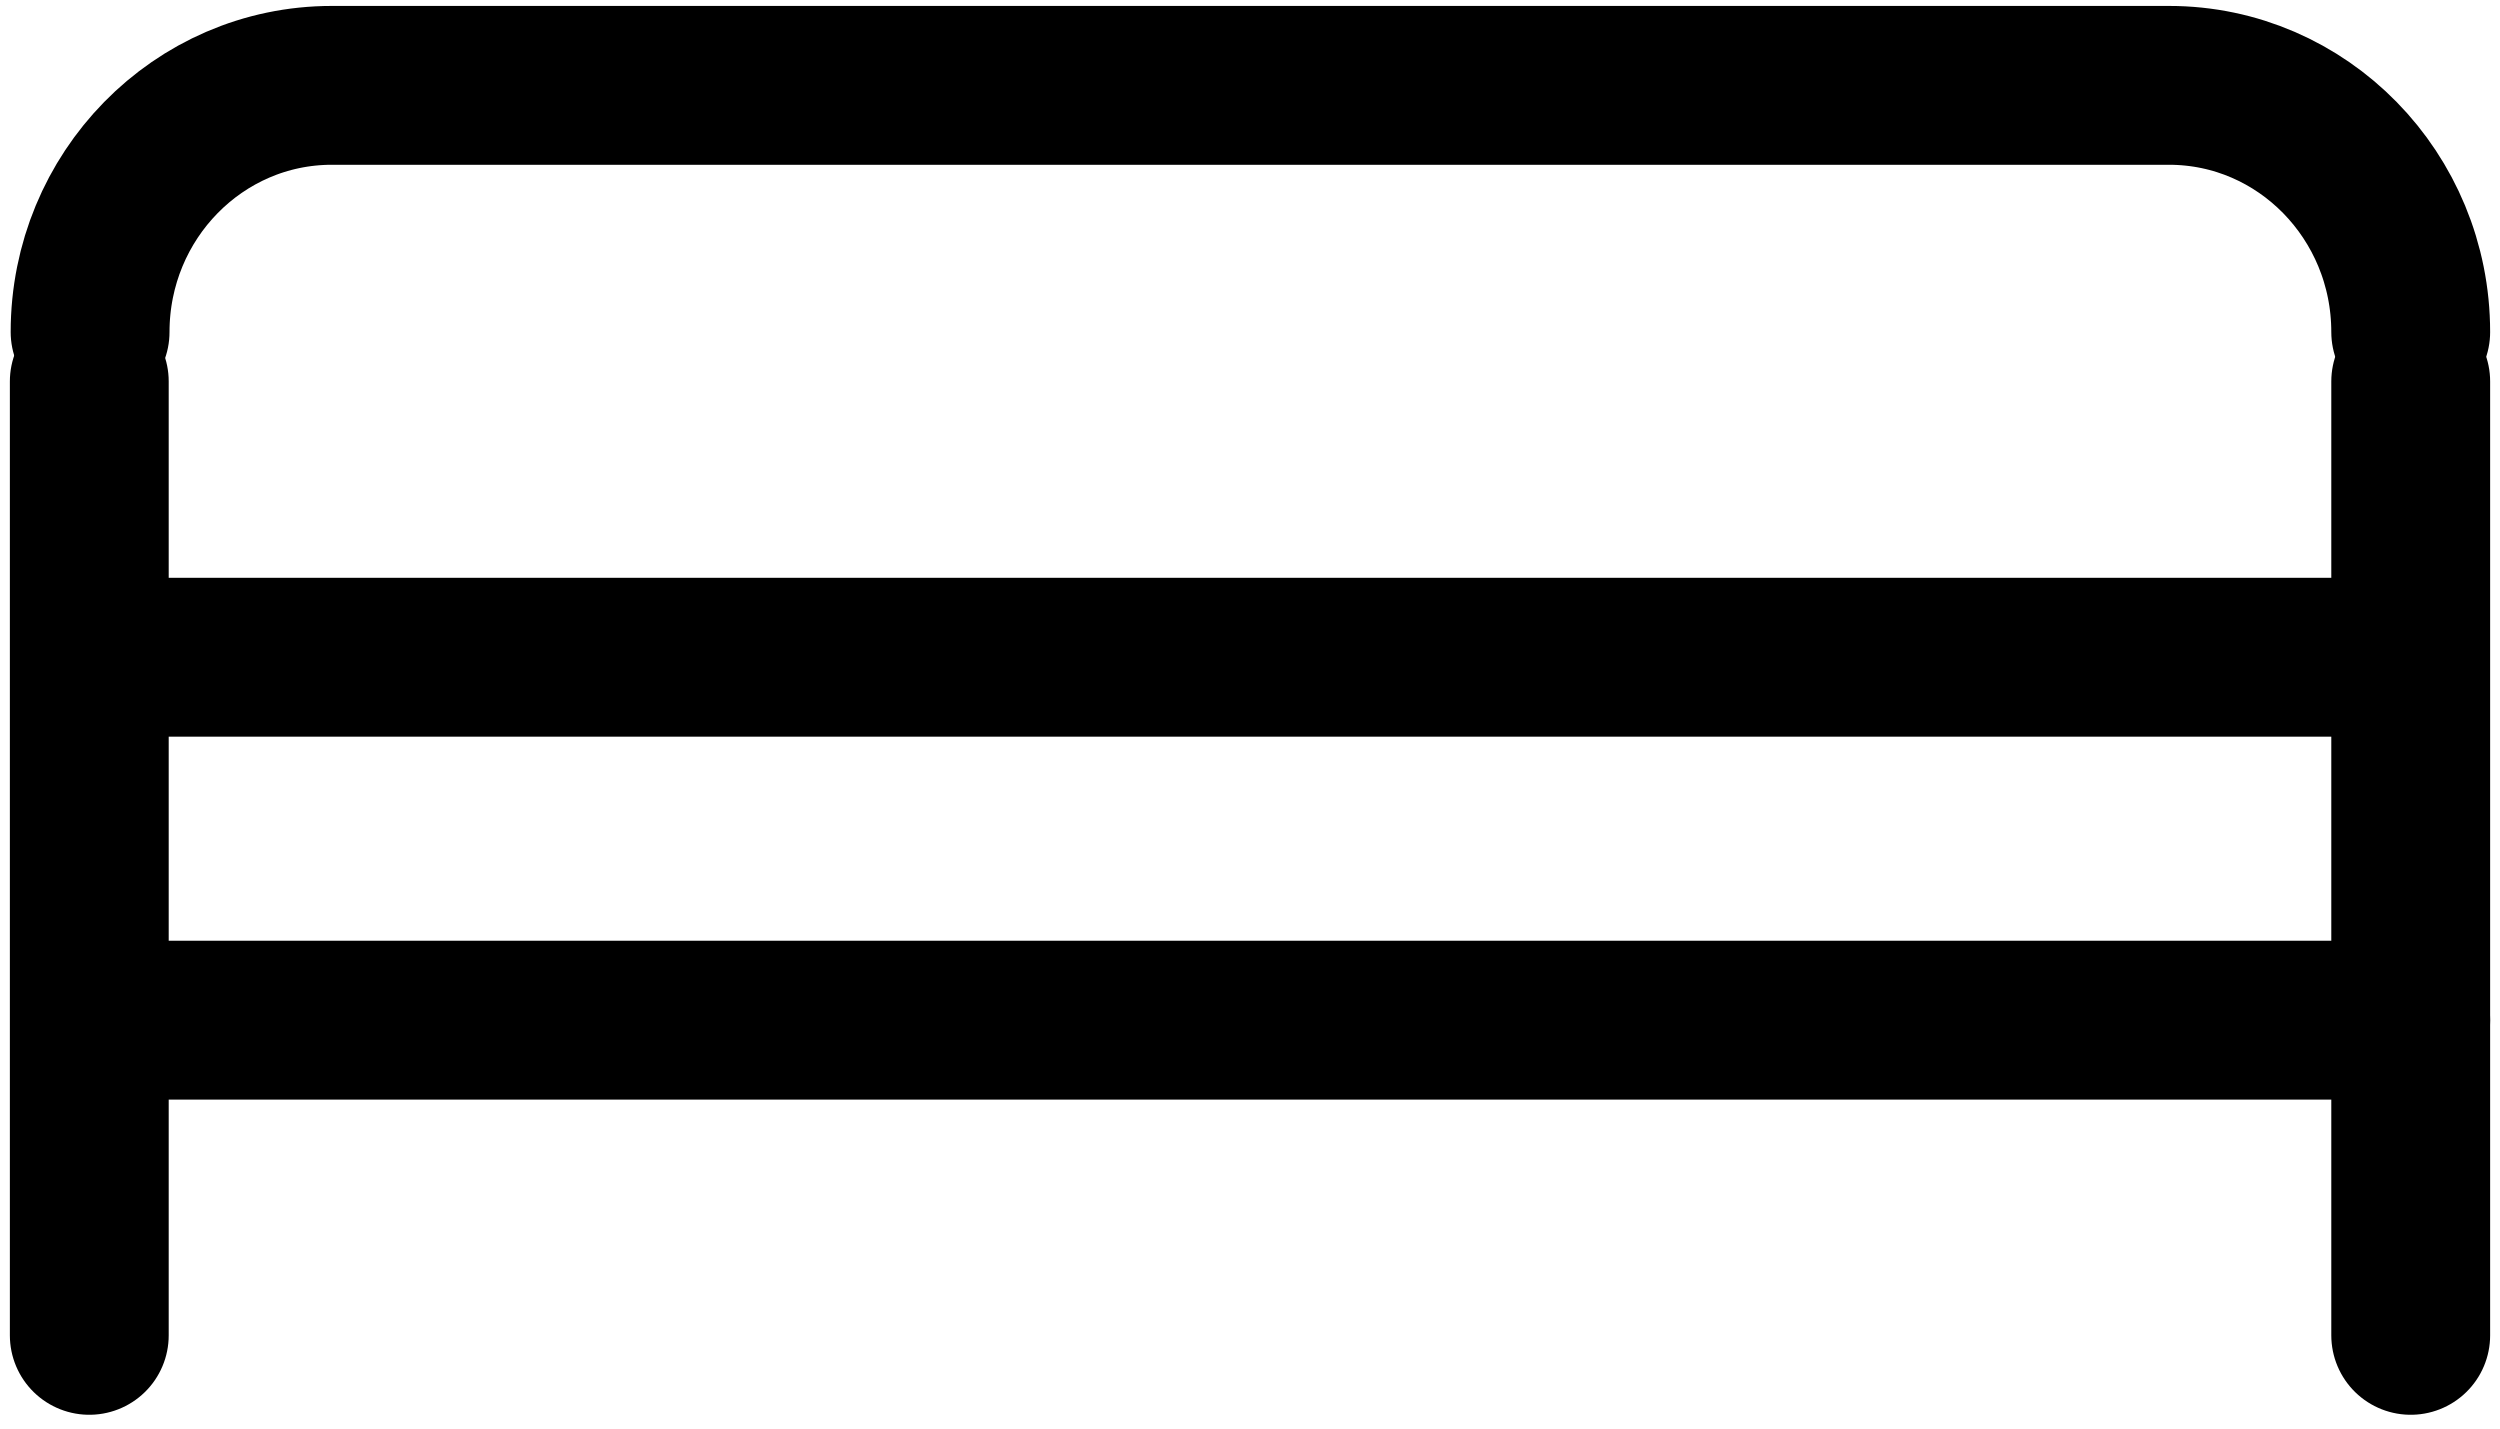 <svg xmlns="http://www.w3.org/2000/svg" fill="none" viewBox="0 0 28 16" height="16" width="28">
<path stroke-linecap="round" stroke-miterlimit="10" stroke-width="1.779" stroke="black" d="M26.902 7.361H1.009"></path>
<path stroke-linecap="round" stroke-miterlimit="10" stroke-width="1.779" stroke="black" d="M1 4.272V14.956"></path>
<path stroke-linecap="round" stroke-miterlimit="10" stroke-width="1.779" stroke="black" d="M27 4.272V14.956"></path>
<path stroke-linecap="round" stroke-miterlimit="10" stroke-width="1.779" stroke="black" d="M27 11.426H1.055"></path>
<path stroke-linecap="round" stroke-miterlimit="10" stroke-width="1.779" stroke="black" d="M1.009 3.719C1.009 2.192 2.222 0.956 3.716 0.956H24.293C25.789 0.956 27 2.194 27 3.719"></path>
</svg>

